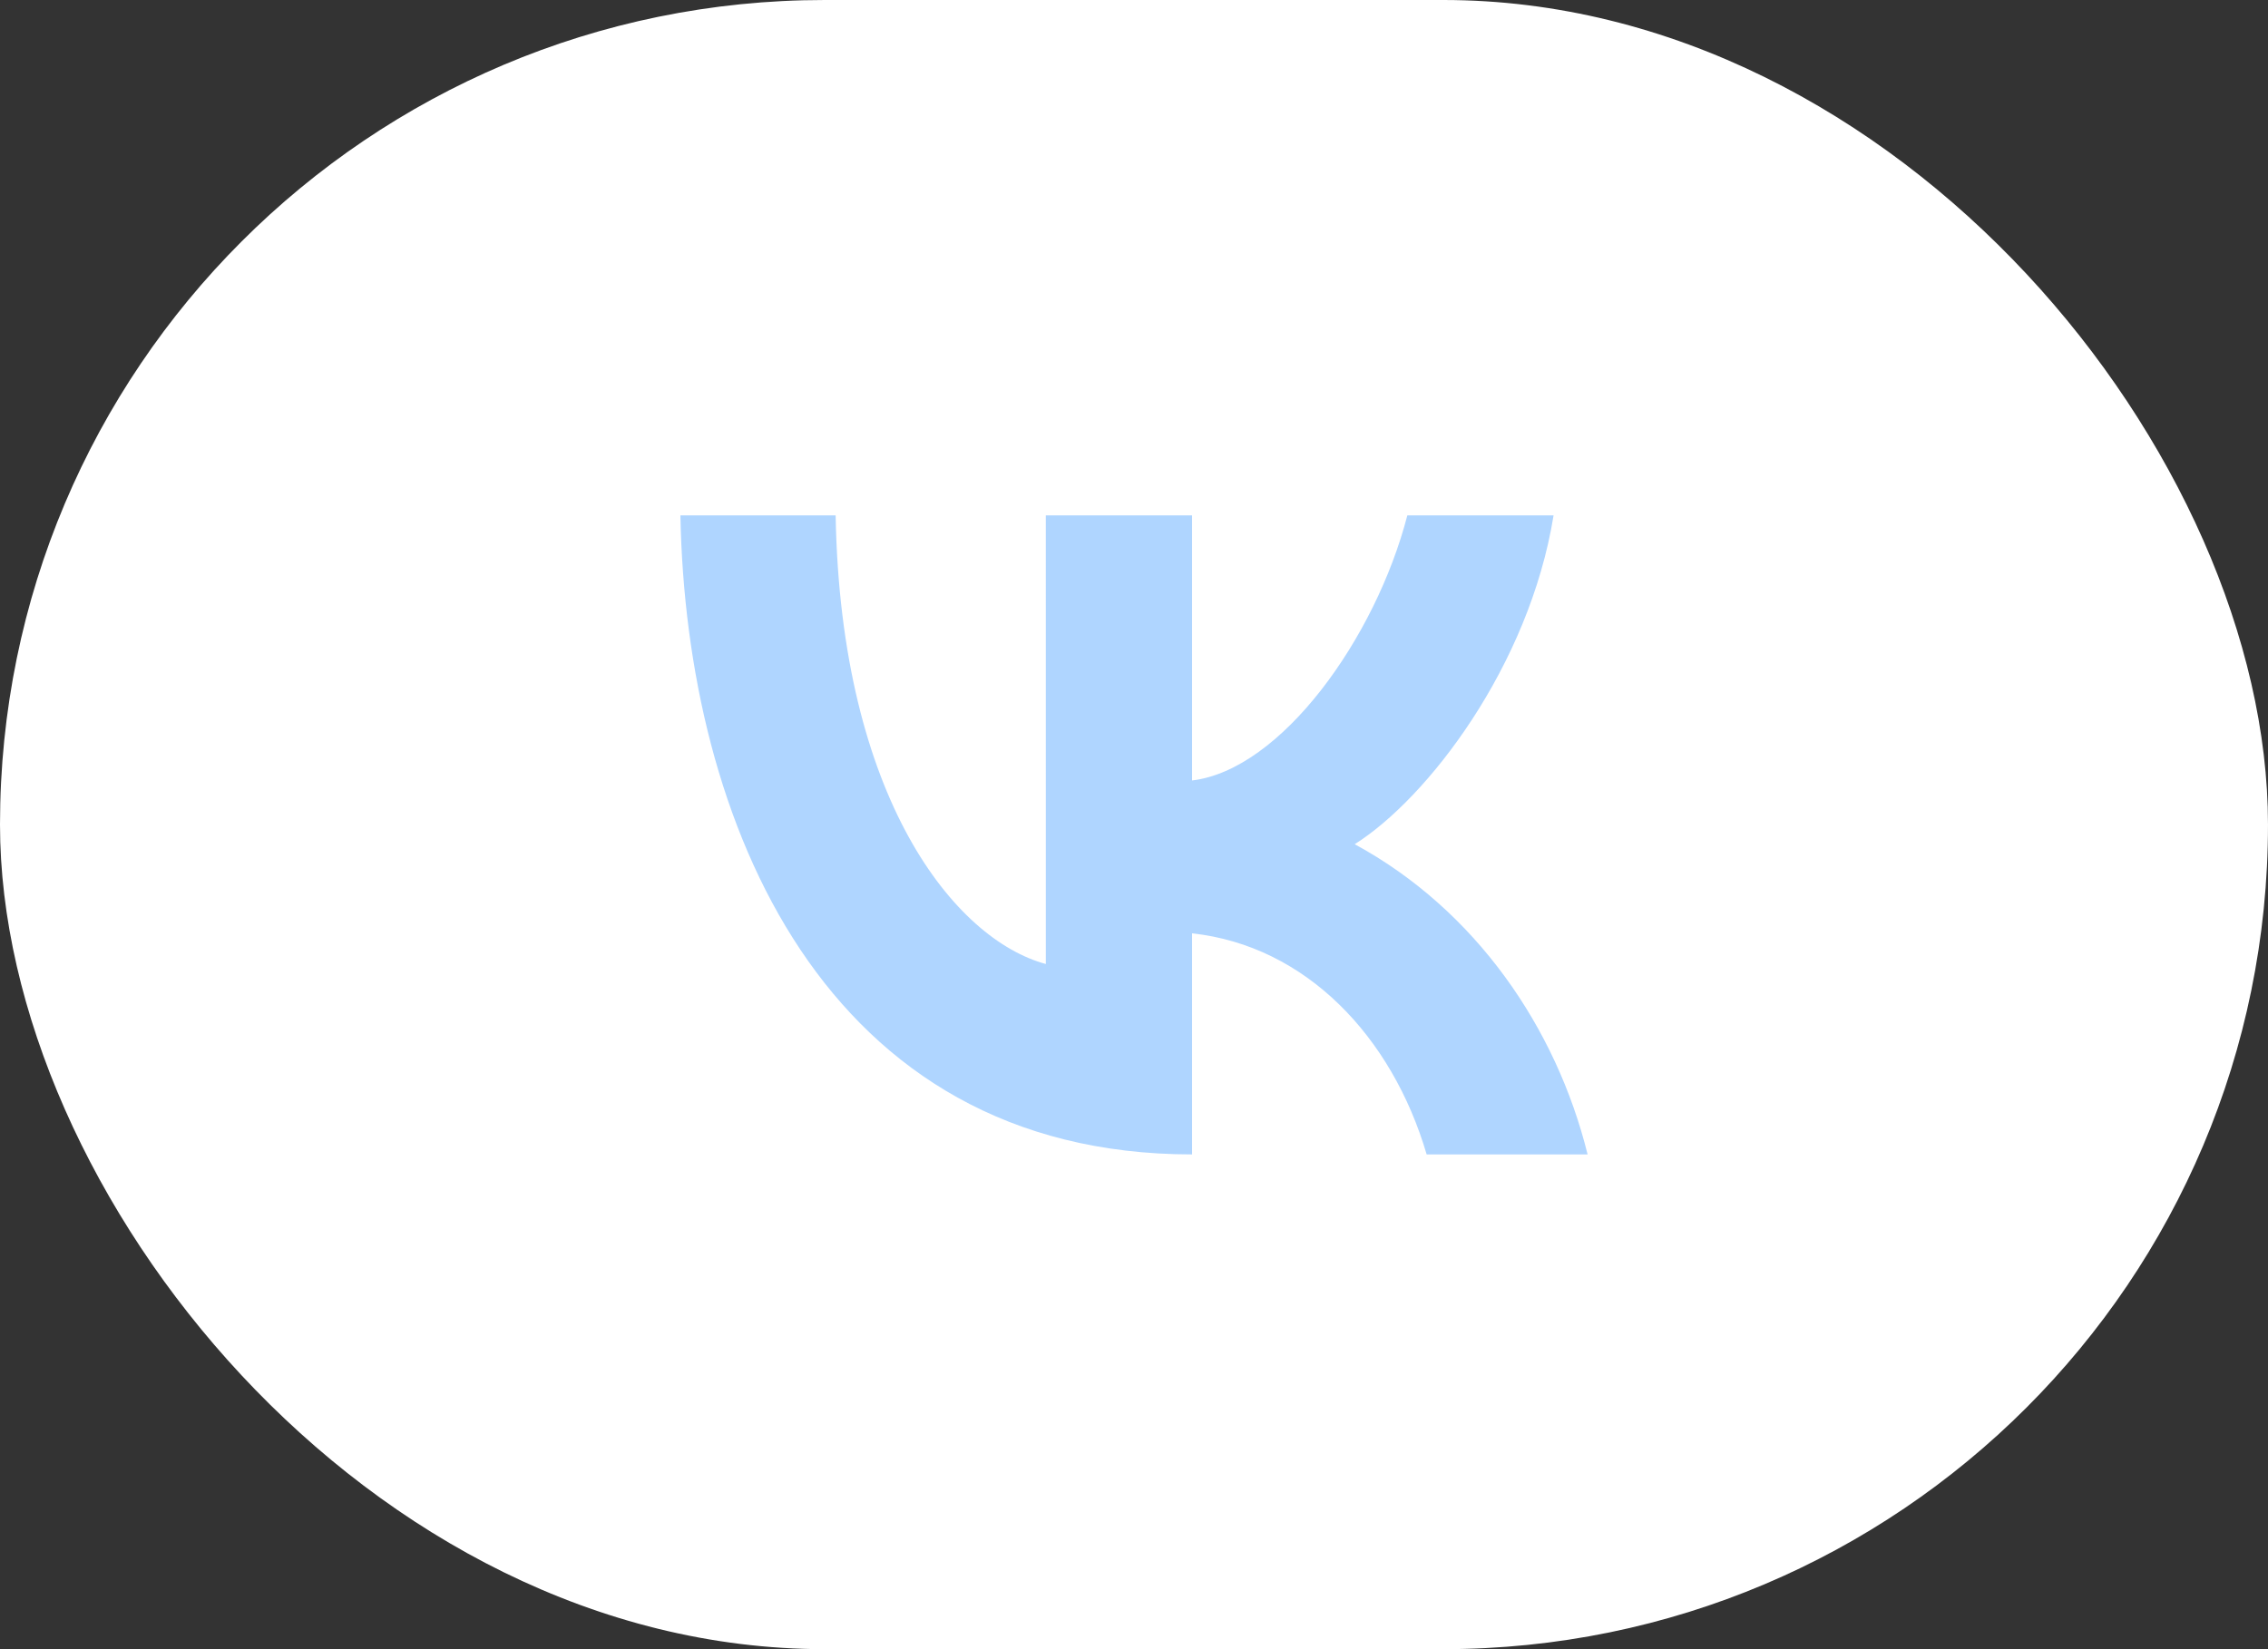 <?xml version="1.0" encoding="UTF-8"?>
<svg xmlns="http://www.w3.org/2000/svg" width="110" height="80" viewBox="0 0 110 80" fill="none">
  <rect x="0" y="0" width="110" height="80" fill="#333333" stroke="none"/>
  <rect width="110" height="80" rx="40" fill="white"></rect>
  <path d="M33 25H40.529C40.775 38.755 46.326 45.578 50.724 46.763L50.723 25H57.816L57.816 37.86C62.136 37.346 66.719 30.948 68.257 25H75.35C74.166 32.331 69.22 38.738 65.704 40.952C71.567 44.134 75.48 49.859 77 56H69.194C67.518 50.293 63.341 45.875 57.816 45.276V56C39.962 56 33.281 39.844 33 25Z" fill="#AFD5FF"></path>
</svg>
